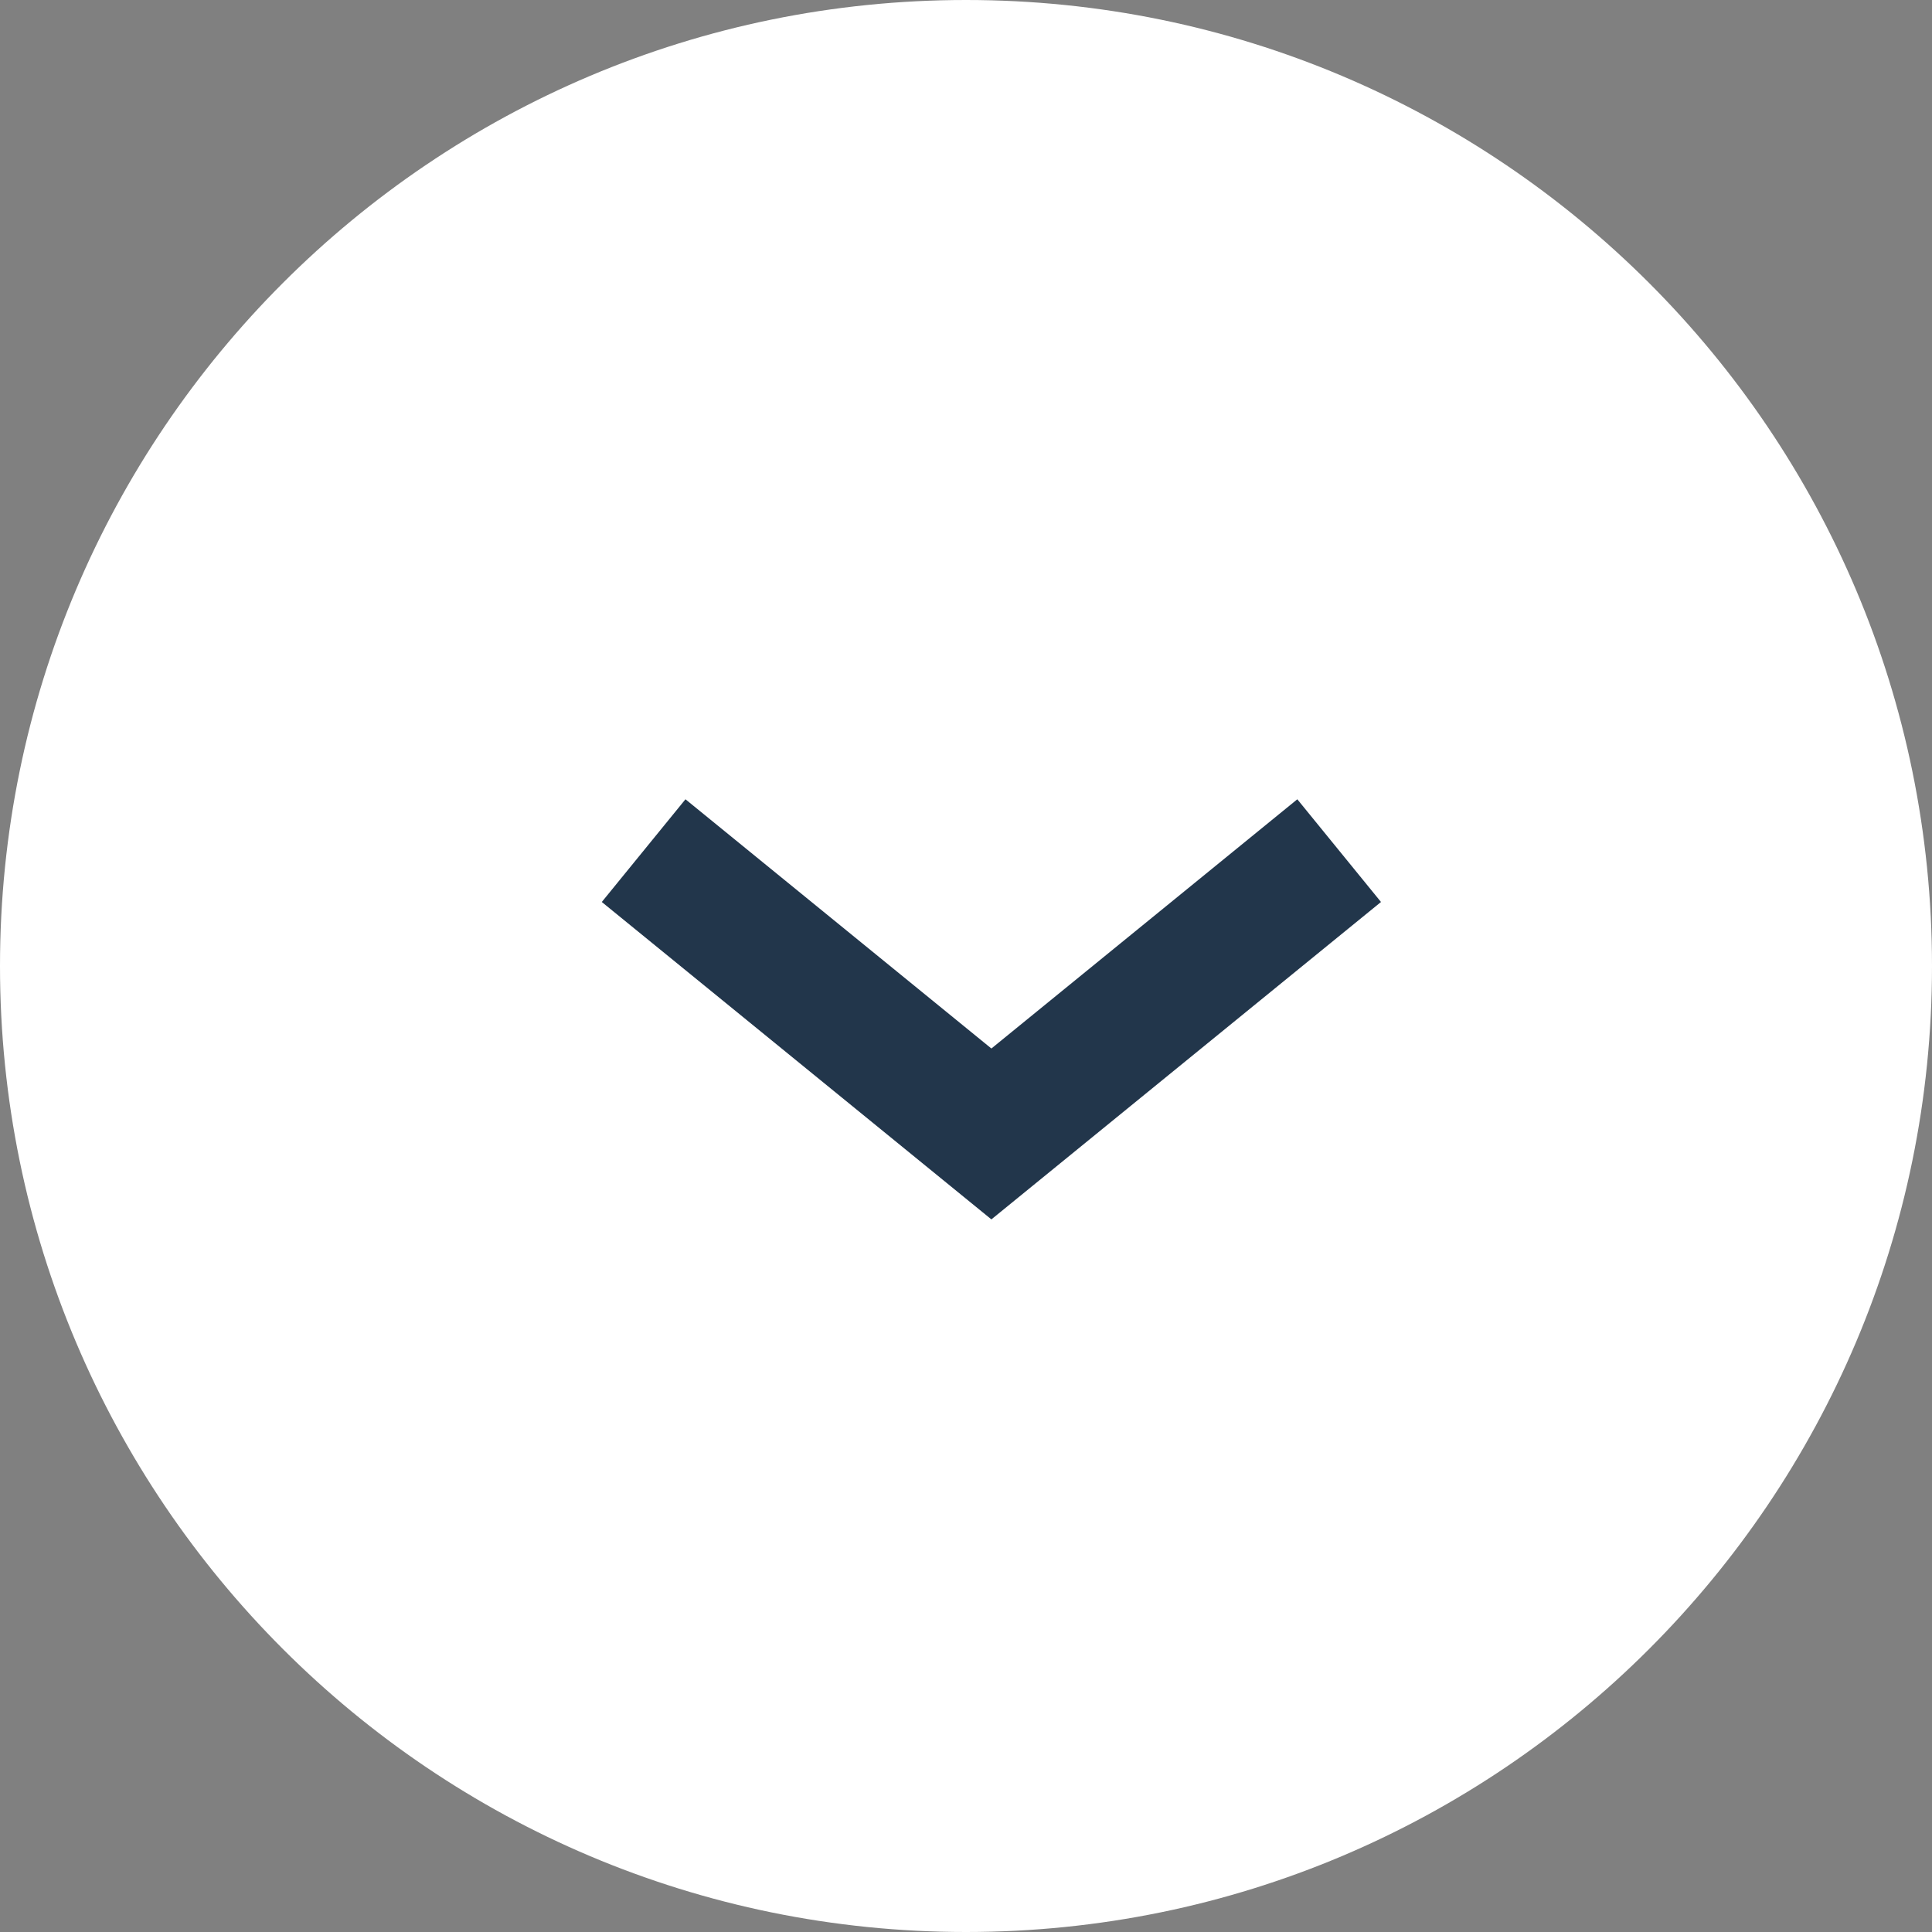 <?xml version="1.0" encoding="UTF-8"?> <svg xmlns="http://www.w3.org/2000/svg" width="14" height="14" viewBox="0 0 14 14" fill="none"><rect x="0" y="0" width="14" height="14" fill="#808080" stroke="none"/><g clip-path="url(#clip0_2054_1039)"><path d="M7 0C3.134 0 0 3.134 0 7C0 10.866 3.134 14 7 14C10.866 14 14 10.866 14 7C14 3.134 10.866 0 7 0Z" fill="white"></path><path d="M9.704 6.164L7.184 8.217L4.664 6.164" stroke="#22364B" stroke-width="0.96"></path></g><defs><clipPath id="clip0_2054_1039"><rect width="14" height="14" fill="white"></rect></clipPath></defs></svg> 